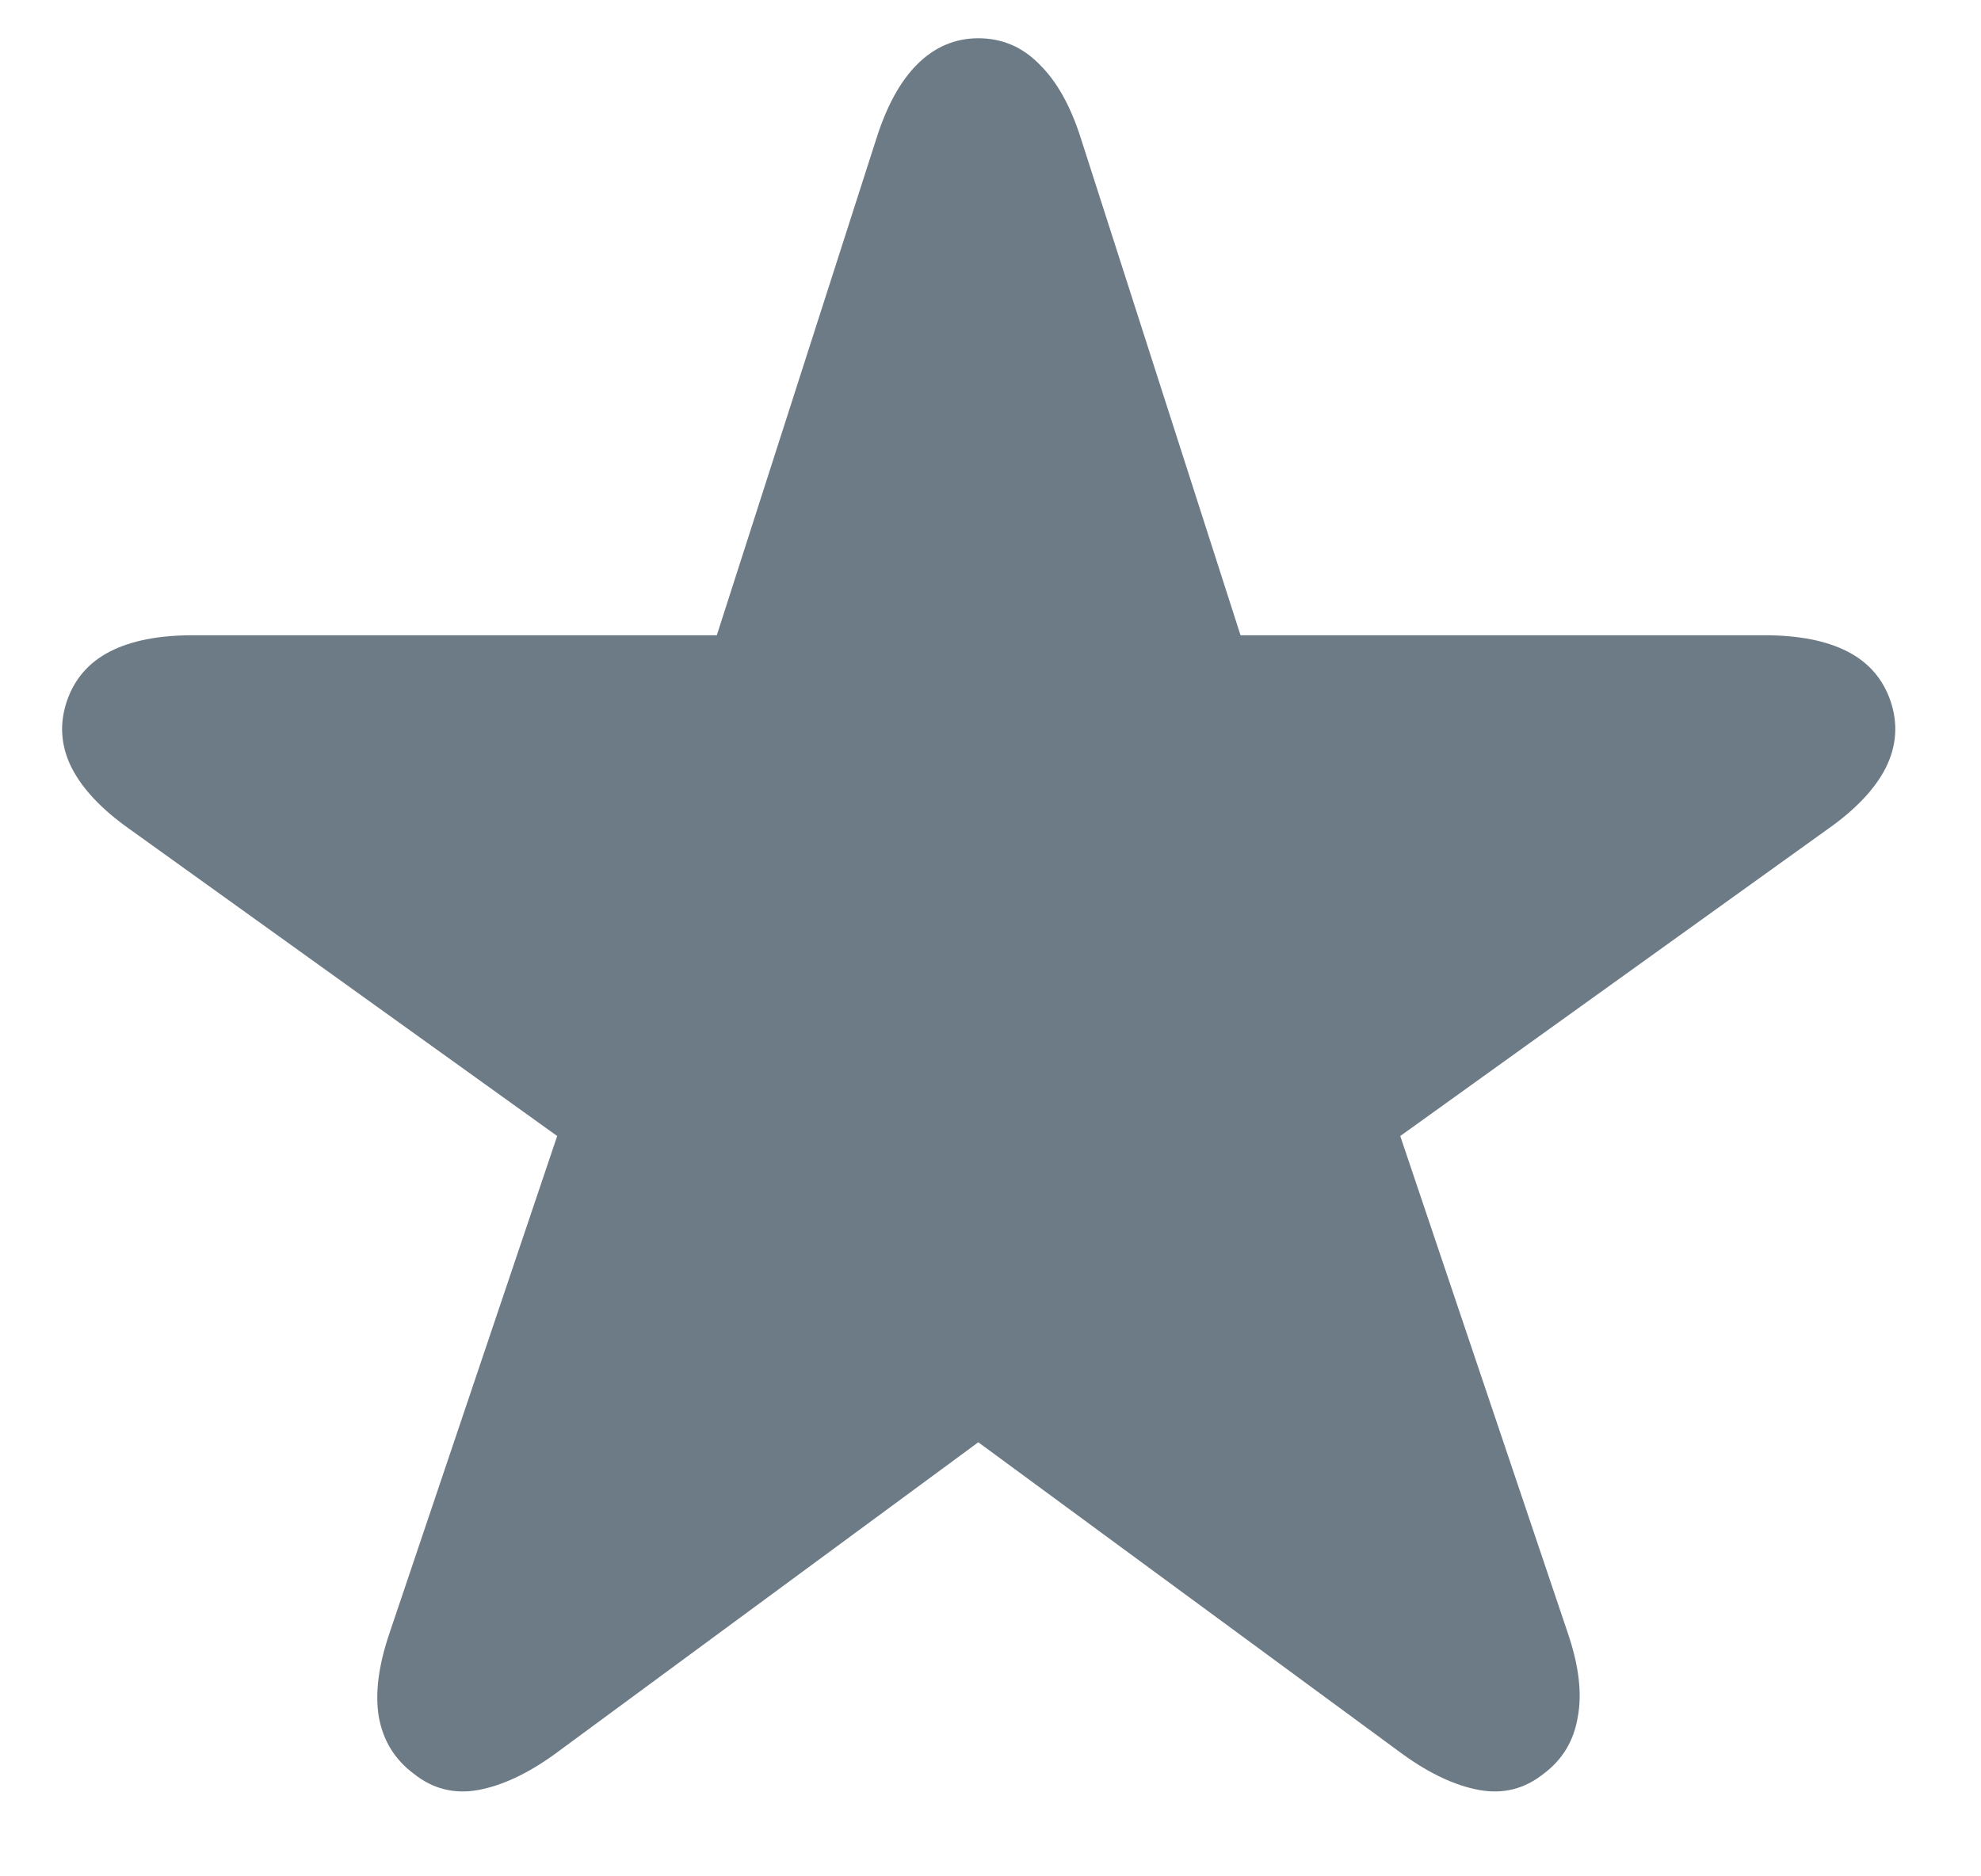 <svg width="19" height="18" viewBox="0 0 19 18" fill="none" xmlns="http://www.w3.org/2000/svg">
<path opacity="0.7" d="M3.969 17.016C3.786 16.88 3.674 16.698 3.633 16.469C3.596 16.245 3.63 15.979 3.734 15.672L5.344 10.898L1.242 7.953C0.977 7.766 0.792 7.57 0.688 7.367C0.583 7.159 0.568 6.945 0.641 6.727C0.714 6.513 0.852 6.354 1.055 6.25C1.258 6.146 1.523 6.094 1.852 6.094H6.875L8.406 1.328C8.505 1.016 8.635 0.779 8.797 0.617C8.964 0.451 9.159 0.367 9.383 0.367C9.612 0.367 9.807 0.451 9.969 0.617C10.135 0.779 10.268 1.016 10.367 1.328L11.898 6.094L16.922 6.094C17.25 6.094 17.516 6.146 17.719 6.25C17.922 6.354 18.06 6.513 18.133 6.727C18.206 6.945 18.19 7.159 18.086 7.367C17.982 7.57 17.797 7.766 17.531 7.953L13.43 10.898L15.039 15.672C15.143 15.979 15.175 16.245 15.133 16.469C15.096 16.698 14.987 16.88 14.805 17.016C14.622 17.162 14.417 17.213 14.188 17.172C13.958 17.13 13.713 17.016 13.453 16.828L9.383 13.836L5.32 16.828C5.06 17.016 4.815 17.13 4.586 17.172C4.357 17.213 4.151 17.162 3.969 17.016Z" fill="#2F4454"/>
</svg>

